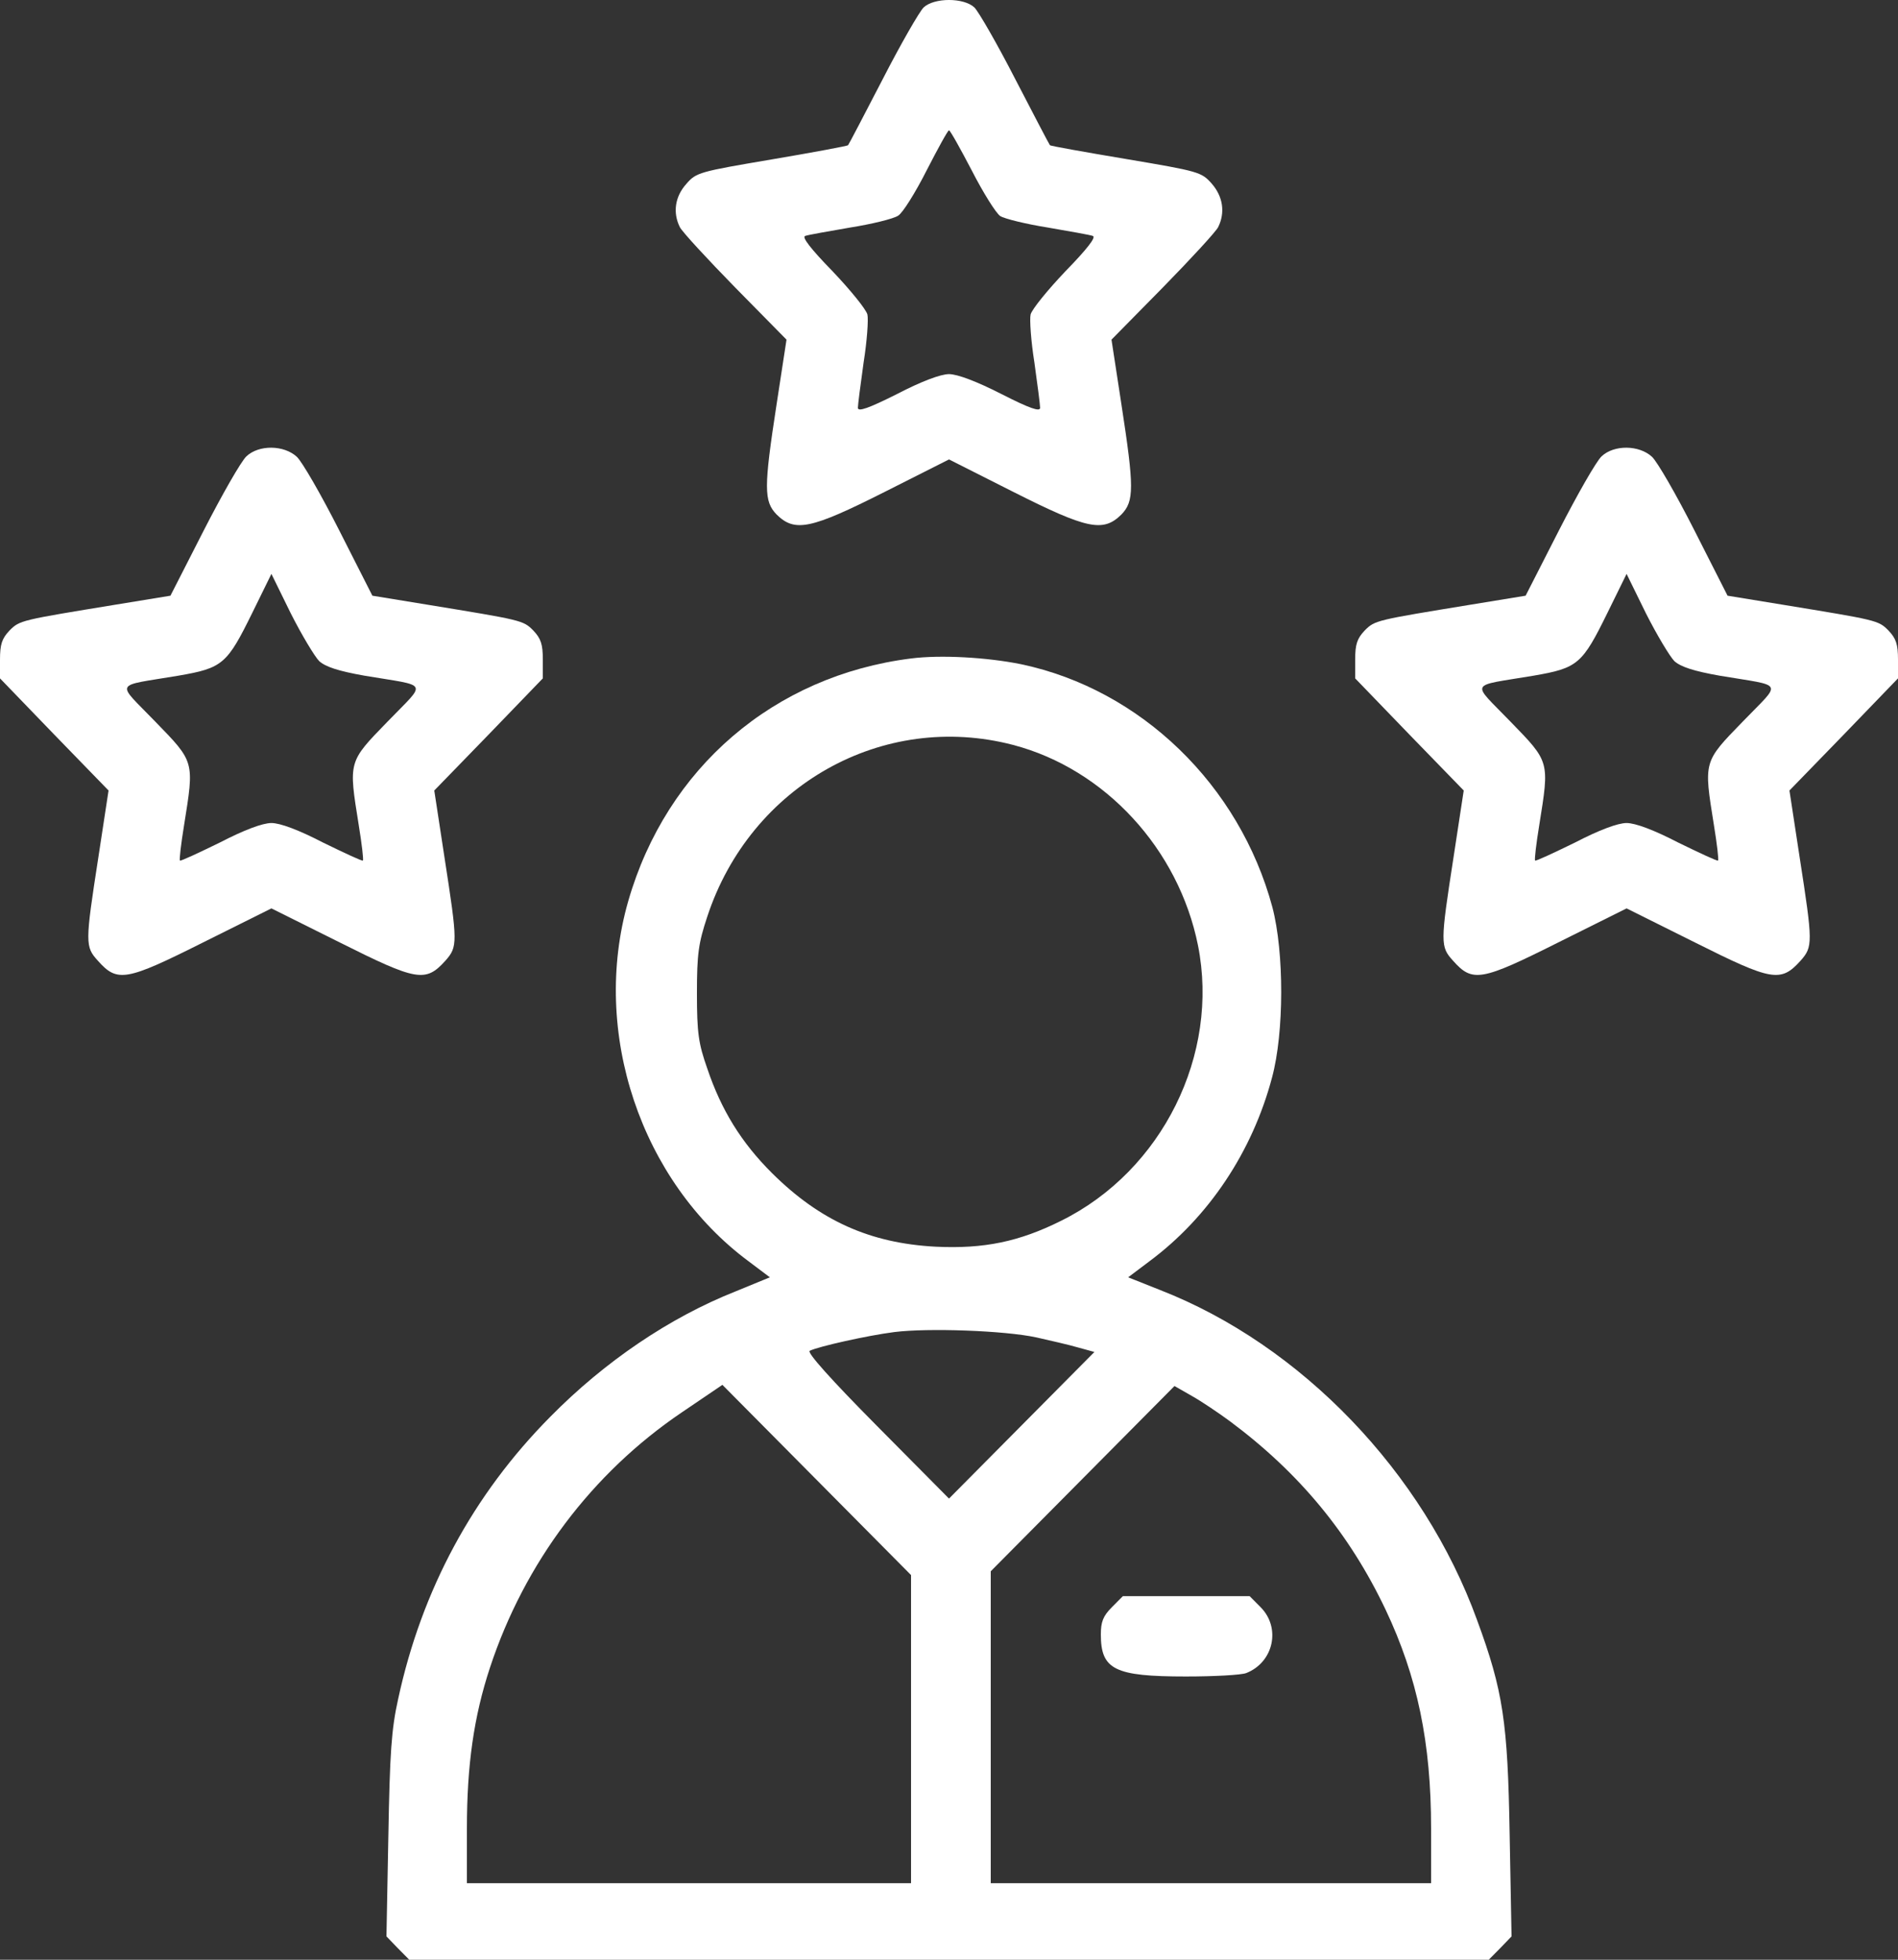 <svg width="31" height="32" viewBox="0 0 31 32" fill="none" xmlns="http://www.w3.org/2000/svg">
<rect x="0" y="0" width="31" height="32" fill="#333333" stroke="none"/>
<path d="M15.085 0.122C15.016 0.191 14.713 0.716 14.415 1.297C14.117 1.872 13.863 2.359 13.851 2.372C13.838 2.384 13.274 2.49 12.605 2.603C11.427 2.803 11.371 2.815 11.21 3.003C11.024 3.209 10.986 3.472 11.104 3.709C11.141 3.784 11.551 4.228 12.009 4.696L12.846 5.546L12.685 6.596C12.474 7.965 12.474 8.184 12.685 8.402C12.983 8.696 13.243 8.64 14.446 8.034L15.5 7.502L16.554 8.034C17.757 8.64 18.017 8.696 18.315 8.402C18.526 8.184 18.526 7.965 18.315 6.596L18.154 5.546L18.991 4.696C19.449 4.228 19.859 3.784 19.896 3.709C20.014 3.472 19.976 3.209 19.79 2.997C19.623 2.809 19.58 2.797 18.395 2.597C17.72 2.484 17.162 2.384 17.149 2.372C17.137 2.359 16.883 1.872 16.585 1.297C16.287 0.716 15.984 0.191 15.915 0.122C15.742 -0.041 15.258 -0.041 15.085 0.122ZM15.872 2.784C16.058 3.147 16.269 3.484 16.337 3.528C16.405 3.572 16.759 3.659 17.112 3.715C17.472 3.778 17.8 3.834 17.85 3.853C17.906 3.872 17.757 4.065 17.403 4.428C17.112 4.734 16.858 5.046 16.833 5.134C16.814 5.215 16.839 5.571 16.895 5.921C16.945 6.278 16.988 6.609 16.988 6.659C16.988 6.727 16.821 6.671 16.356 6.434C15.953 6.228 15.636 6.109 15.5 6.109C15.364 6.109 15.047 6.228 14.651 6.434C14.179 6.671 14.012 6.727 14.012 6.659C14.012 6.609 14.055 6.278 14.105 5.921C14.161 5.571 14.186 5.215 14.167 5.134C14.142 5.046 13.888 4.734 13.597 4.428C13.243 4.065 13.094 3.872 13.15 3.853C13.2 3.834 13.528 3.778 13.888 3.715C14.241 3.659 14.595 3.572 14.669 3.522C14.744 3.478 14.954 3.14 15.134 2.784C15.32 2.422 15.481 2.128 15.5 2.128C15.519 2.128 15.686 2.428 15.872 2.784Z" fill="white"/>
<path d="M4.024 7.452C3.937 7.534 3.627 8.077 3.329 8.659L2.784 9.727L1.903 9.871C0.341 10.127 0.322 10.127 0.155 10.296C0.031 10.427 0 10.521 0 10.771V11.077L0.887 11.996L1.773 12.908L1.606 14.002C1.389 15.402 1.389 15.458 1.6 15.689C1.916 16.045 2.058 16.02 3.317 15.389L4.433 14.833L5.549 15.389C6.808 16.02 6.95 16.045 7.273 15.689C7.477 15.458 7.477 15.402 7.26 14.002L7.093 12.908L7.979 11.996L8.866 11.077V10.771C8.866 10.521 8.835 10.427 8.711 10.296C8.544 10.127 8.525 10.127 6.963 9.871L6.082 9.727L5.543 8.665C5.245 8.077 4.935 7.54 4.848 7.459C4.638 7.265 4.228 7.259 4.024 7.452ZM5.214 10.796C5.32 10.89 5.53 10.958 5.952 11.033C7.025 11.214 6.975 11.114 6.33 11.783C5.685 12.446 5.692 12.427 5.859 13.471C5.909 13.777 5.94 14.039 5.927 14.052C5.915 14.064 5.623 13.927 5.276 13.758C4.879 13.552 4.576 13.439 4.433 13.439C4.29 13.439 3.987 13.552 3.59 13.758C3.243 13.927 2.951 14.064 2.939 14.052C2.926 14.039 2.957 13.777 3.007 13.471C3.174 12.427 3.181 12.446 2.536 11.783C1.891 11.114 1.841 11.214 2.914 11.033C3.639 10.908 3.708 10.846 4.123 10.002L4.433 9.371L4.749 10.015C4.929 10.371 5.14 10.721 5.214 10.796Z" fill="white"/>
<path d="M26.158 7.452C26.071 7.534 25.761 8.077 25.463 8.659L24.918 9.727L24.037 9.871C22.475 10.127 22.456 10.127 22.289 10.296C22.165 10.427 22.134 10.521 22.134 10.771V11.077L23.021 11.996L23.907 12.908L23.74 14.002C23.523 15.402 23.523 15.458 23.734 15.689C24.05 16.045 24.192 16.02 25.451 15.389L26.567 14.833L27.683 15.389C28.942 16.02 29.084 16.045 29.407 15.689C29.611 15.458 29.611 15.402 29.394 14.002L29.227 12.908L30.113 11.996L31 11.077V10.771C31 10.521 30.969 10.427 30.845 10.296C30.678 10.127 30.659 10.127 29.097 9.871L28.216 9.727L27.677 8.665C27.379 8.077 27.069 7.54 26.982 7.459C26.772 7.265 26.362 7.259 26.158 7.452ZM27.348 10.796C27.454 10.89 27.664 10.958 28.086 11.033C29.159 11.214 29.109 11.114 28.464 11.783C27.819 12.446 27.826 12.427 27.993 13.471C28.043 13.777 28.074 14.039 28.061 14.052C28.049 14.064 27.757 13.927 27.41 13.758C27.013 13.552 26.71 13.439 26.567 13.439C26.424 13.439 26.121 13.552 25.724 13.758C25.377 13.927 25.085 14.064 25.073 14.052C25.06 14.039 25.091 13.777 25.141 13.471C25.308 12.427 25.315 12.446 24.67 11.783C24.025 11.114 23.975 11.214 25.048 11.033C25.773 10.908 25.842 10.846 26.257 10.002L26.567 9.371L26.883 10.015C27.063 10.371 27.274 10.721 27.348 10.796Z" fill="white"/>
<path d="M14.88 10.752C12.642 11.033 10.887 12.539 10.261 14.714C9.647 16.852 10.466 19.289 12.226 20.595L12.574 20.857L12.009 21.089C10.937 21.514 9.877 22.232 8.99 23.132C7.725 24.407 6.888 25.963 6.504 27.738C6.392 28.238 6.367 28.625 6.343 29.981L6.312 31.619L6.498 31.812L6.684 32H24.316L24.502 31.812L24.688 31.619L24.657 29.95C24.626 28.119 24.552 27.613 24.124 26.451C23.25 24.044 21.254 21.963 18.947 21.064L18.426 20.857L18.774 20.595C19.741 19.876 20.454 18.808 20.776 17.595C20.975 16.858 20.975 15.552 20.782 14.814C20.243 12.814 18.631 11.258 16.678 10.846C16.12 10.733 15.364 10.69 14.88 10.752ZM16.548 12.164C18.048 12.558 19.251 13.864 19.567 15.439C19.921 17.22 18.984 19.114 17.335 19.932C16.647 20.276 16.07 20.395 15.283 20.357C14.21 20.301 13.392 19.932 12.611 19.157C12.109 18.658 11.78 18.126 11.551 17.445C11.408 17.039 11.383 16.864 11.383 16.22C11.383 15.577 11.408 15.402 11.551 14.97C12.257 12.821 14.421 11.608 16.548 12.164ZM16.926 21.838C17.149 21.889 17.453 21.957 17.602 22.001L17.875 22.076L15.5 24.47L14.322 23.282C13.578 22.532 13.175 22.082 13.225 22.057C13.361 21.988 14.167 21.807 14.607 21.751C15.159 21.682 16.405 21.726 16.926 21.838ZM14.88 30.75H7.626V29.857C7.626 28.825 7.738 28.032 8.004 27.226C8.568 25.519 9.666 24.057 11.135 23.063L11.799 22.613L14.88 25.719V30.75ZM20.088 23.207C21.223 24.051 22.041 25.044 22.63 26.282C23.151 27.382 23.374 28.457 23.374 29.857V30.75H16.182V25.657L19.183 22.632L19.468 22.795C19.623 22.882 19.902 23.07 20.088 23.207Z" fill="white"/>
<path d="M18.16 26.244C18.017 26.388 17.98 26.482 17.98 26.688C17.98 27.263 18.203 27.375 19.369 27.375C19.828 27.375 20.274 27.351 20.355 27.319C20.801 27.144 20.925 26.582 20.59 26.244L20.41 26.063H18.34L18.16 26.244Z" fill="white"/>
</svg>
